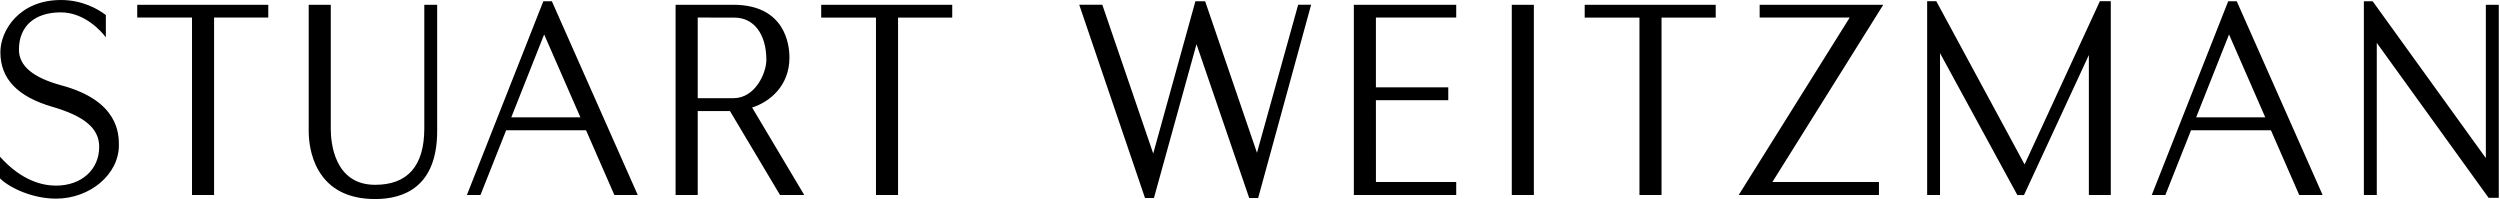 <?xml version="1.0" encoding="UTF-8"?>
<svg width="314px" height="25px" viewBox="0 0 314 25" version="1.1" xmlns="http://www.w3.org/2000/svg" xmlns:xlink="http://www.w3.org/1999/xlink">
    <title>stuart-logo-black-110</title>
    <g id="Page-1" stroke="none" stroke-width="1" fill="none" fill-rule="evenodd">
        <path d="M163.05,0.598 L157.876,19.189 L151.365,0.157 L150.142,0.157 L144.845,19.283 L138.451,0.598 L135.553,0.598 L143.811,24.865 L144.936,24.865 L150.28,5.551 L156.899,24.865 L158.025,24.865 L164.677,0.598 L163.05,0.598 Z M312.222,0.599 L312.222,19.857 L298.007,0.159 L296.902,0.159 L296.902,24.492 L298.524,24.492 L298.523,5.383 L312.571,24.847 L313.846,24.847 L313.846,0.599 L312.222,0.599 Z M284.518,14.737 L279.966,4.327 L275.837,14.737 L284.518,14.737 Z M291.722,24.492 L288.784,24.492 L285.228,16.36 L275.194,16.36 L271.969,24.492 L270.263,24.492 L279.864,0.157 L280.935,0.157 L291.722,24.492 Z M263.746,0.15 L254.288,20.654 L243.199,0.15 L242.05,0.15 L242.05,24.491 L243.667,24.491 L243.667,6.675 L253.379,24.497 L254.215,24.497 L262.361,6.913 L262.361,24.491 L265.115,24.491 L265.115,0.15 L263.746,0.15 Z M236.539,0.6 L221.012,0.6 L221.012,2.206 L232.323,2.206 L218.381,24.492 L235.997,24.492 L235.997,22.861 L222.611,22.861 L236.539,0.6 Z M199.038,0.6 L199.038,2.207 L205.916,2.207 L205.916,24.492 L208.689,24.492 L208.689,2.207 L215.495,2.207 L215.495,0.6 L199.038,0.6 Z M189.88,24.493 L192.653,24.493 L192.653,0.601 L189.88,0.601 L189.88,24.493 Z M182.901,2.199 L182.901,0.6 L170.042,0.6 L170.042,24.492 L182.901,24.492 L182.901,22.858 L172.817,22.858 L172.814,12.589 L181.902,12.589 L181.902,10.966 L172.814,10.966 L172.814,2.198 L182.901,2.199 Z M7.733,10.726 C4.13,9.752 2.379,8.281 2.379,6.228 C2.379,3.301 4.345,1.553 7.639,1.553 C10.626,1.553 12.757,3.954 13.293,4.691 L13.293,1.888 C12.321,1.137 10.326,0 7.669,0 C2.413,0 0.048,3.83 0.048,6.55 C0.048,9.89 2.186,12.137 6.584,13.417 C10.647,14.6 12.459,16.15 12.459,18.443 C12.459,21.312 10.228,23.314 7.034,23.314 C5.404,23.314 2.765,22.762 0,19.687 L0,22.408 C1.325,23.693 4.206,24.949 7.039,24.949 C11.317,24.949 14.932,21.884 14.932,18.256 C14.932,16.875 14.932,12.67 7.733,10.726 Z M72.899,14.737 L68.345,4.327 L64.217,14.737 L72.899,14.737 Z M80.102,24.492 L77.165,24.492 L73.608,16.36 L63.573,16.36 L60.348,24.492 L58.643,24.492 L68.244,0.157 L69.314,0.157 L80.102,24.492 Z M53.292,0.6 L53.292,16.125 C53.292,20.828 51.213,23.212 47.114,23.212 C41.947,23.212 41.545,17.838 41.545,16.191 L41.545,0.6 L38.773,0.6 L38.773,16.445 C38.773,17.519 38.937,19.598 40.041,21.46 C41.433,23.809 43.818,25 47.128,25 C50.678,25 54.909,23.516 54.909,16.445 L54.909,0.6 L53.292,0.6 Z M92.134,12.331 C94.84,12.331 96.255,9.196 96.255,7.516 C96.255,4.294 94.687,2.213 92.262,2.213 L87.634,2.203 L87.634,12.331 L92.134,12.331 Z M101.015,24.493 L97.971,24.493 L91.685,13.948 L87.634,13.948 L87.634,24.493 L84.854,24.493 L84.854,0.601 L92.104,0.601 C98.647,0.601 99.155,5.671 99.155,7.225 C99.155,10.782 96.685,12.803 94.465,13.504 L101.015,24.493 Z M17.236,0.6 L17.236,2.205 L24.116,2.205 L24.116,24.492 L26.888,24.492 L26.888,2.205 L33.694,2.205 L33.694,0.6 L17.236,0.6 Z M119.601,0.6 L119.601,2.207 L112.795,2.207 L112.795,24.492 L110.022,24.492 L110.022,2.207 L103.142,2.207 L103.142,0.6 L119.601,0.6 L119.601,0.6 Z" id="stuart-logo-black-110" fill="#000000"></path>
    </g>
</svg>